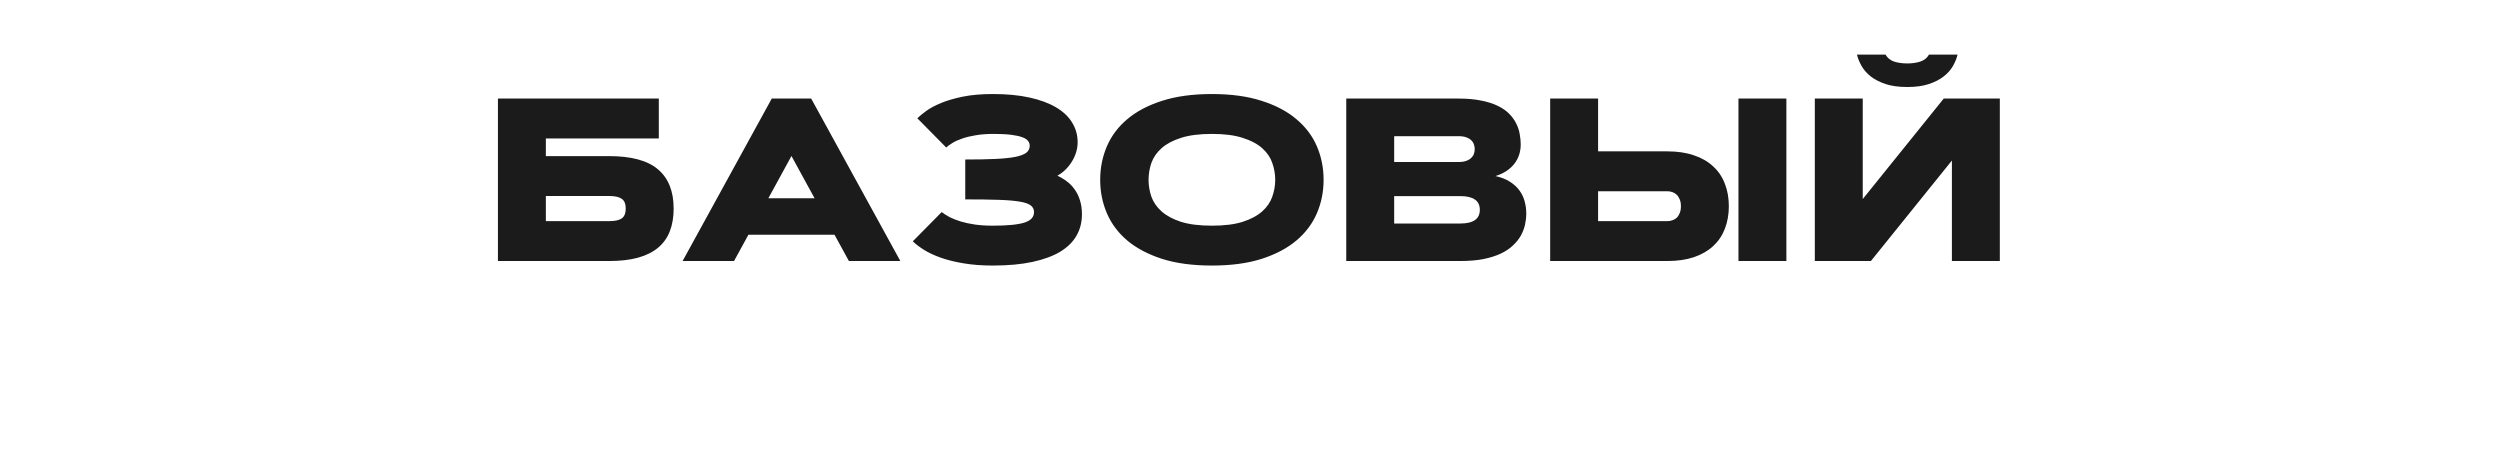 <?xml version="1.0" encoding="UTF-8"?> <svg xmlns="http://www.w3.org/2000/svg" width="862" height="162" viewBox="0 0 862 162" fill="none"> <path d="M227.156 33.984V47.734H188.211V53.828H210.008C217.69 53.828 223.315 55.352 226.883 58.398C230.477 61.445 232.273 65.951 232.273 71.914C232.273 74.883 231.831 77.5 230.945 79.766C230.06 82.031 228.706 83.919 226.883 85.43C225.06 86.94 222.742 88.086 219.93 88.867C217.143 89.622 213.836 90 210.008 90H171.688V33.984H227.156ZM210.008 76.25C212.013 76.25 213.471 75.938 214.383 75.312C215.294 74.662 215.75 73.529 215.75 71.914C215.75 70.299 215.294 69.18 214.383 68.555C213.471 67.904 212.013 67.578 210.008 67.578H188.211V76.25H210.008ZM287.742 80.938H258.055L253.094 90H235.359L266.102 33.984H279.695L310.438 90H292.703L287.742 80.938ZM264.93 68.359H280.867L272.898 53.789L264.93 68.359ZM324.695 73.125C325.477 73.724 326.401 74.31 327.469 74.883C328.562 75.43 329.826 75.924 331.258 76.367C332.716 76.81 334.357 77.162 336.18 77.422C338.029 77.682 340.086 77.812 342.352 77.812C344.93 77.812 347.117 77.721 348.914 77.539C350.737 77.357 352.208 77.083 353.328 76.719C354.448 76.328 355.255 75.846 355.75 75.273C356.271 74.674 356.531 73.958 356.531 73.125C356.531 72.188 356.167 71.432 355.438 70.859C354.734 70.287 353.484 69.844 351.688 69.531C349.917 69.219 347.495 69.01 344.422 68.906C341.375 68.802 337.508 68.75 332.82 68.75V55C336.909 55 340.359 54.935 343.172 54.805C346.01 54.675 348.302 54.44 350.047 54.102C351.818 53.737 353.094 53.255 353.875 52.656C354.656 52.031 355.047 51.224 355.047 50.234C355.047 49.661 354.865 49.128 354.5 48.633C354.135 48.112 353.484 47.682 352.547 47.344C351.609 46.979 350.333 46.693 348.719 46.484C347.104 46.276 345.034 46.172 342.508 46.172C340.242 46.172 338.211 46.328 336.414 46.641C334.643 46.927 333.094 47.305 331.766 47.773C330.438 48.216 329.318 48.724 328.406 49.297C327.495 49.844 326.779 50.365 326.258 50.859L316.297 40.781C317.026 40.052 318.055 39.206 319.383 38.242C320.711 37.279 322.417 36.367 324.5 35.508C326.583 34.648 329.083 33.919 332 33.32C334.943 32.721 338.393 32.422 342.352 32.422C347.143 32.422 351.362 32.825 355.008 33.633C358.654 34.44 361.701 35.573 364.148 37.031C366.622 38.49 368.471 40.247 369.695 42.305C370.945 44.336 371.57 46.589 371.57 49.062C371.57 50.208 371.401 51.341 371.062 52.461C370.724 53.581 370.242 54.648 369.617 55.664C369.018 56.654 368.289 57.578 367.43 58.438C366.57 59.297 365.62 60.013 364.578 60.586C365.776 61.133 366.883 61.797 367.898 62.578C368.94 63.359 369.839 64.297 370.594 65.391C371.375 66.484 371.974 67.734 372.391 69.141C372.833 70.547 373.055 72.135 373.055 73.906C373.055 76.615 372.43 79.062 371.18 81.25C369.956 83.412 368.081 85.26 365.555 86.797C363.029 88.307 359.839 89.479 355.984 90.312C352.13 91.146 347.586 91.562 342.352 91.562C338.549 91.562 335.151 91.302 332.156 90.781C329.188 90.287 326.57 89.635 324.305 88.828C322.065 88.021 320.151 87.122 318.562 86.133C317 85.143 315.724 84.167 314.734 83.203L324.695 73.125ZM417.859 91.562C411.245 91.562 405.516 90.794 400.672 89.258C395.854 87.695 391.857 85.586 388.68 82.93C385.529 80.247 383.185 77.109 381.648 73.516C380.112 69.922 379.344 66.081 379.344 61.992C379.344 57.904 380.112 54.062 381.648 50.469C383.185 46.875 385.529 43.75 388.68 41.094C391.857 38.411 395.854 36.302 400.672 34.766C405.516 33.203 411.245 32.422 417.859 32.422C424.474 32.422 430.19 33.203 435.008 34.766C439.852 36.302 443.849 38.411 447 41.094C450.177 43.75 452.534 46.875 454.07 50.469C455.607 54.062 456.375 57.904 456.375 61.992C456.375 66.081 455.607 69.922 454.07 73.516C452.534 77.109 450.177 80.247 447 82.93C443.849 85.586 439.852 87.695 435.008 89.258C430.19 90.794 424.474 91.562 417.859 91.562ZM417.859 77.812C422.156 77.812 425.698 77.37 428.484 76.484C431.297 75.573 433.536 74.375 435.203 72.891C436.87 71.406 438.029 69.713 438.68 67.812C439.357 65.912 439.695 63.971 439.695 61.992C439.695 60.013 439.357 58.073 438.68 56.172C438.029 54.271 436.87 52.578 435.203 51.094C433.536 49.609 431.297 48.425 428.484 47.539C425.698 46.628 422.156 46.172 417.859 46.172C413.562 46.172 410.008 46.628 407.195 47.539C404.409 48.425 402.182 49.609 400.516 51.094C398.849 52.578 397.677 54.271 397 56.172C396.349 58.073 396.023 60.013 396.023 61.992C396.023 63.971 396.349 65.912 397 67.812C397.677 69.713 398.849 71.406 400.516 72.891C402.182 74.375 404.409 75.573 407.195 76.484C410.008 77.37 413.562 77.812 417.859 77.812ZM464.188 90V33.984H502.898C505.919 33.984 508.536 34.219 510.75 34.688C512.99 35.13 514.904 35.742 516.492 36.523C518.081 37.305 519.383 38.216 520.398 39.258C521.414 40.3 522.208 41.406 522.781 42.578C523.38 43.75 523.784 44.961 523.992 46.211C524.227 47.435 524.344 48.633 524.344 49.805C524.344 51.107 524.148 52.331 523.758 53.477C523.367 54.622 522.794 55.664 522.039 56.602C521.284 57.539 520.359 58.359 519.266 59.062C518.198 59.74 516.987 60.286 515.633 60.703C517.638 61.146 519.318 61.81 520.672 62.695C522.052 63.581 523.146 64.596 523.953 65.742C524.786 66.888 525.372 68.138 525.711 69.492C526.076 70.846 526.258 72.227 526.258 73.633C526.258 74.883 526.115 76.159 525.828 77.461C525.542 78.763 525.06 80.026 524.383 81.25C523.706 82.448 522.794 83.581 521.648 84.648C520.529 85.716 519.122 86.654 517.43 87.461C515.737 88.242 513.745 88.867 511.453 89.336C509.161 89.779 506.505 90 503.484 90H464.188ZM503.484 77.07C507.99 77.07 510.242 75.495 510.242 72.344C510.242 69.193 507.99 67.617 503.484 67.617H480.711V77.07H503.484ZM502.898 55.859C503.966 55.859 504.852 55.729 505.555 55.469C506.284 55.208 506.857 54.87 507.273 54.453C507.716 54.036 508.029 53.568 508.211 53.047C508.393 52.5 508.484 51.953 508.484 51.406C508.484 50.859 508.393 50.325 508.211 49.805C508.029 49.258 507.716 48.776 507.273 48.359C506.857 47.943 506.284 47.604 505.555 47.344C504.852 47.083 503.966 46.953 502.898 46.953H480.711V55.859H502.898ZM615.945 90H599.422V33.984H615.945V90ZM551.023 33.984V52.188H574.852C578.367 52.188 581.44 52.643 584.07 53.555C586.727 54.44 588.94 55.716 590.711 57.383C592.508 59.023 593.849 61.016 594.734 63.359C595.646 65.677 596.102 68.255 596.102 71.094C596.102 73.932 595.646 76.523 594.734 78.867C593.849 81.185 592.508 83.177 590.711 84.844C588.94 86.484 586.727 87.76 584.07 88.672C581.44 89.557 578.367 90 574.852 90H534.5V33.984H551.023ZM574.852 76.25C575.451 76.25 576.023 76.159 576.57 75.977C577.143 75.794 577.651 75.508 578.094 75.117C578.536 74.701 578.888 74.167 579.148 73.516C579.435 72.838 579.578 72.031 579.578 71.094C579.578 70.156 579.435 69.362 579.148 68.711C578.888 68.06 578.536 67.526 578.094 67.109C577.651 66.693 577.143 66.393 576.57 66.211C576.023 66.029 575.451 65.938 574.852 65.938H551.023V76.25H574.852ZM657.625 30C654.708 30 652.221 29.662 650.164 28.984C648.133 28.307 646.427 27.435 645.047 26.367C643.693 25.299 642.638 24.102 641.883 22.773C641.128 21.445 640.594 20.13 640.281 18.828H650.125C650.802 20 651.805 20.807 653.133 21.25C654.487 21.667 655.984 21.875 657.625 21.875C659.266 21.875 660.75 21.667 662.078 21.25C663.432 20.807 664.448 20 665.125 18.828H674.969C674.656 20.13 674.122 21.445 673.367 22.773C672.612 24.102 671.544 25.299 670.164 26.367C668.81 27.435 667.104 28.307 665.047 28.984C663.016 29.662 660.542 30 657.625 30ZM689.539 90H673.016V55.352L645.086 90H625.75V33.984H642.273V68.633L670.203 33.984H689.539V90Z" fill="#1B1B1B"></path> </svg> 